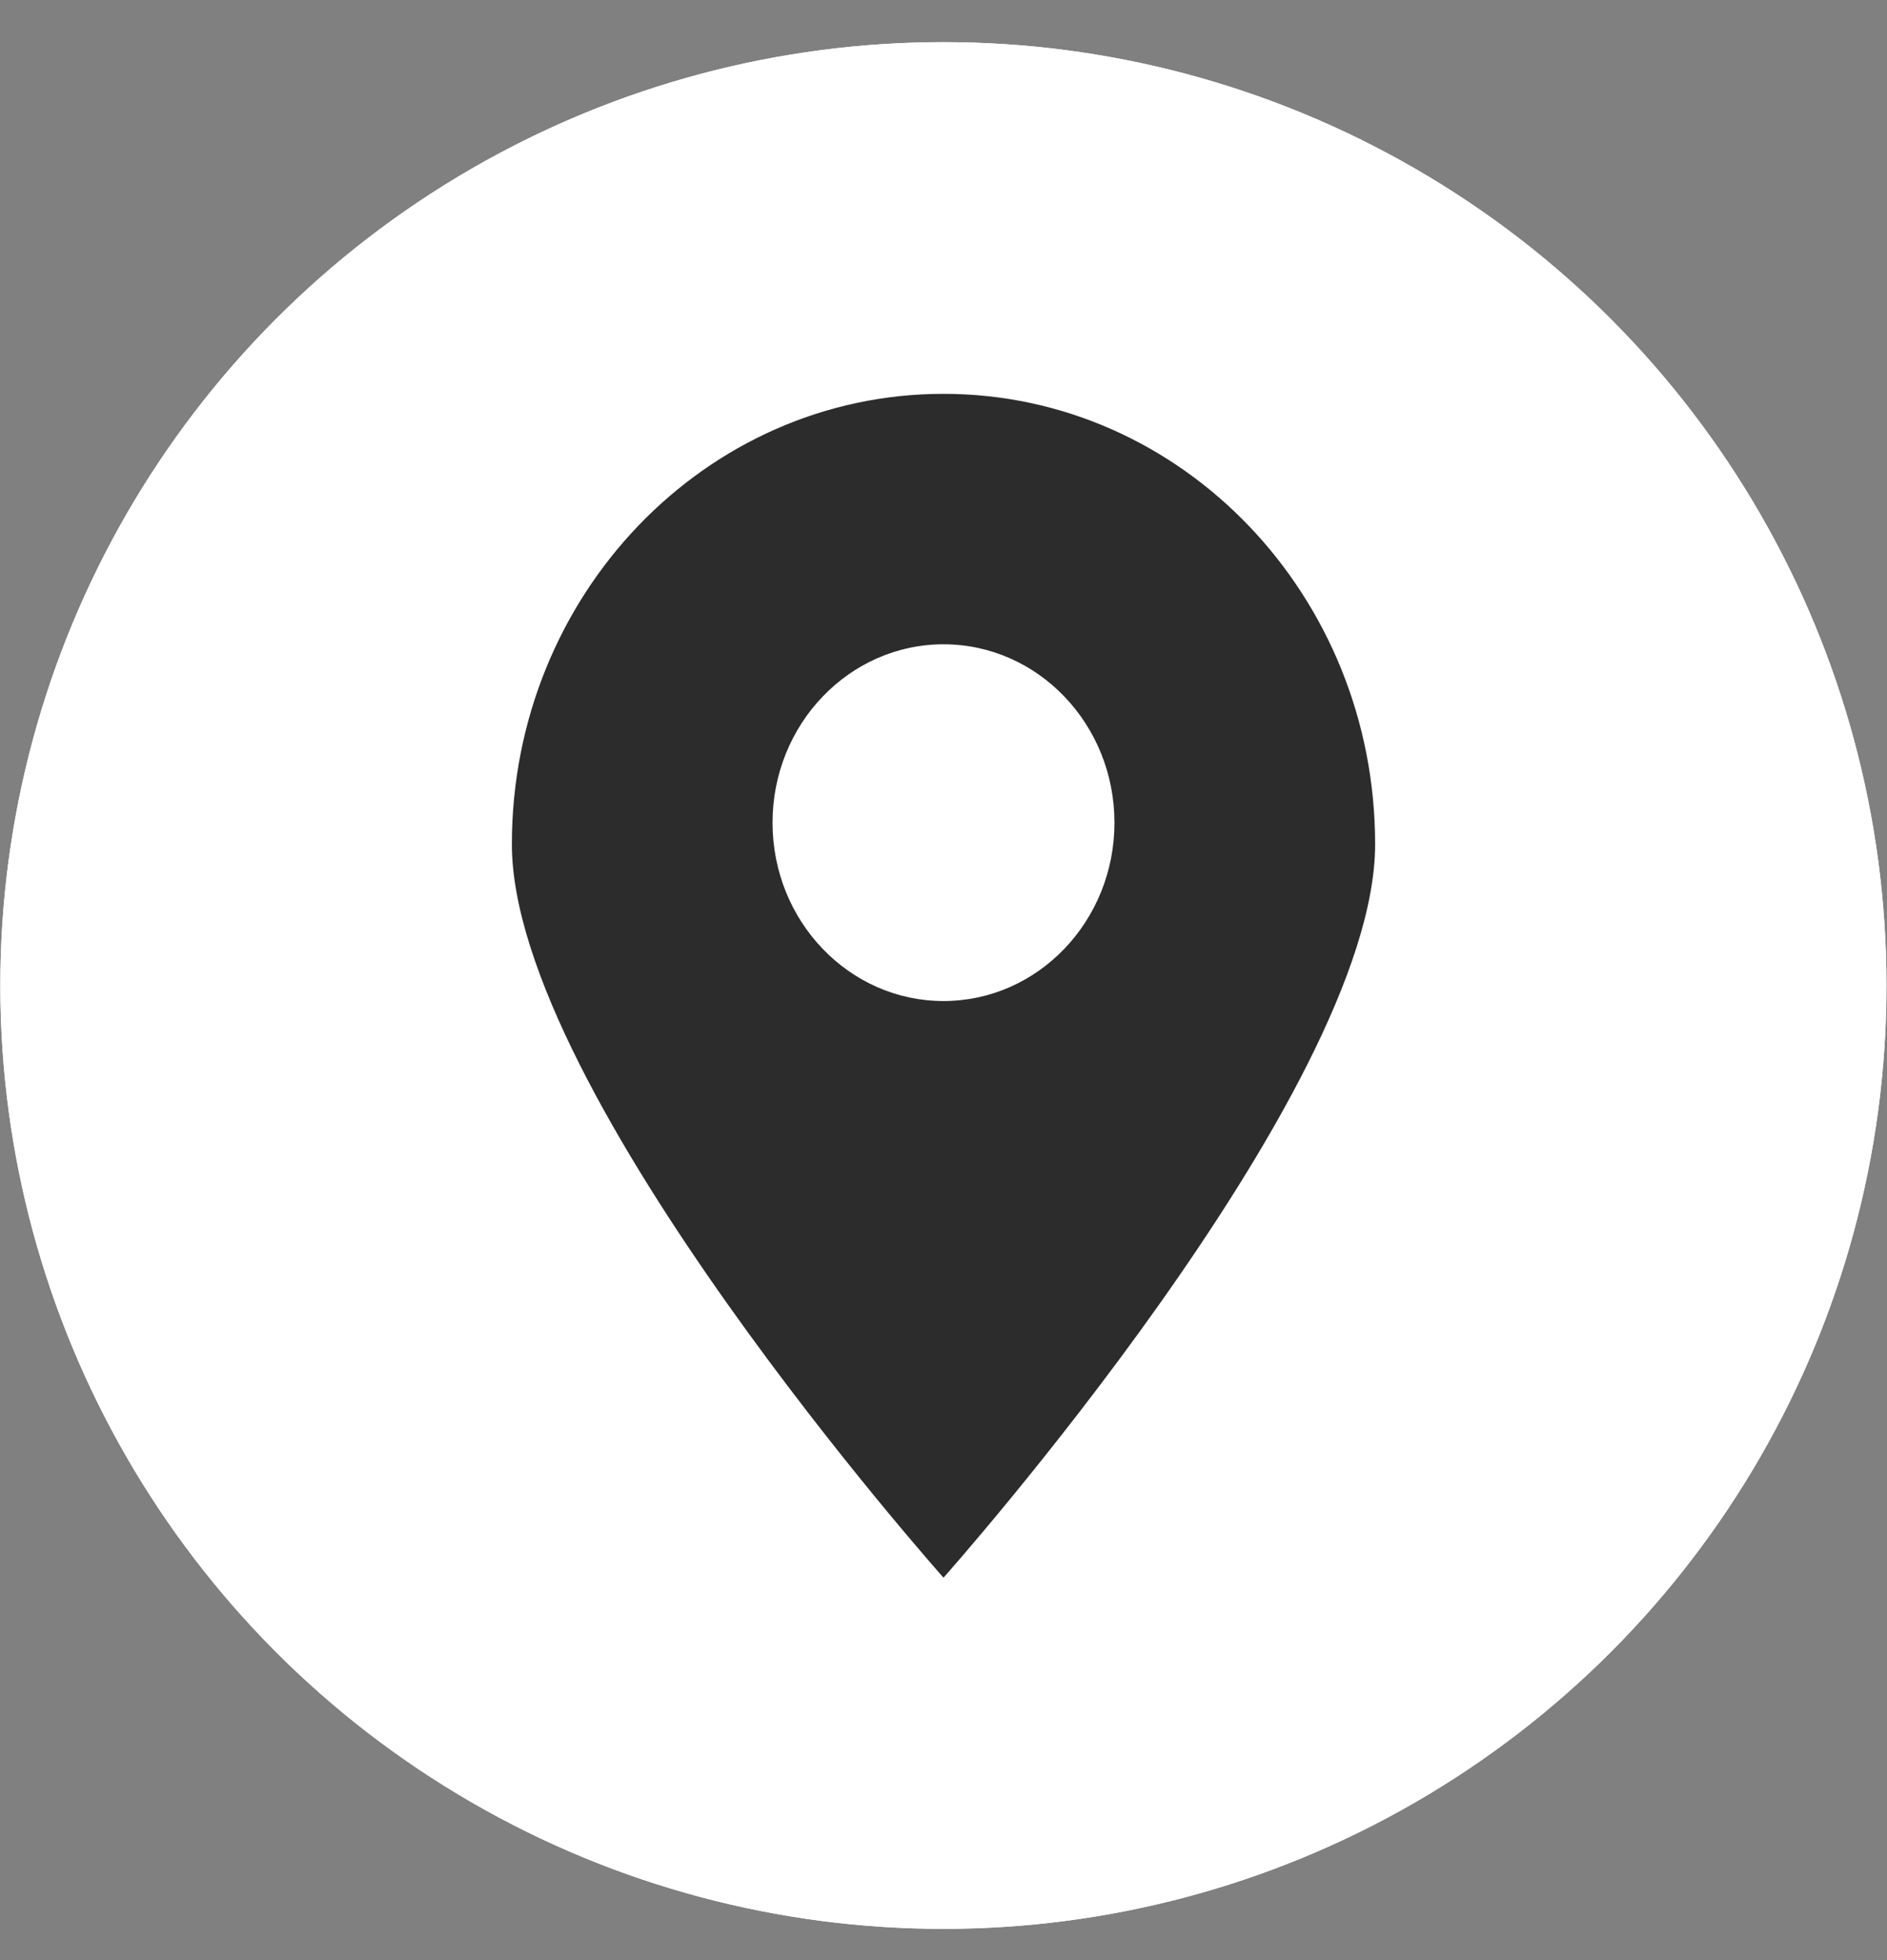 <?xml version="1.0" encoding="utf-8"?>
<!-- Generator: Adobe Illustrator 27.3.1, SVG Export Plug-In . SVG Version: 6.00 Build 0)  -->
<svg version="1.1" id="Layer_1" xmlns="http://www.w3.org/2000/svg" xmlns:xlink="http://www.w3.org/1999/xlink" x="0px" y="0px"
	 viewBox="0 0 1872 1944" style="enable-background:new 0 0 1872 1944;" xml:space="preserve">
<rect x="0" y="0" width="1872" height="1944" fill="#808080" stroke="none"/>
<style type="text/css">
	.st0{fill:#FFFFFF;}
	.st1{display:none;}
	.st2{display:inline;fill:#ED2024;}
	.st3{display:none;fill:#2C2C2C;}
	.st4{display:inline;fill:#2C2C2C;}
	.st5{display:inline;fill-rule:evenodd;clip-rule:evenodd;fill:#2C2C2C;}
	.st6{display:none;fill-rule:evenodd;clip-rule:evenodd;fill:#2A2A2A;}
	.st7{display:inline;fill:#FFFFFF;}
	.st8{display:inline;}
	.st9{fill:#2C2C2C;}
</style>
<g id="Layer_1_00000160912236714731520010000006001250235630880132_">
	<g id="Layer_1_00000160155611467883791710000008865882177410397587_">
		<g id="Layer_1_00000080180407331487170860000005471528933725672870_">
			<g>
				<circle class="st0" cx="935.9" cy="977.4" r="935.6"/>
			</g>
		</g>
	</g>
	<g id="Layer_2_00000042726720078077115940000001708884307260720013_">
		<g id="Layer_2_00000131329553786394047170000018081162547641162137_" class="st1">
			<rect x="-364.4" y="-307" class="st2" width="2806.5" height="2570.6"/>
		</g>
		<circle class="st0" cx="935.9" cy="977.4" r="935.6"/>
		<path class="st3" d="M1021.3,910l323.5-367.6h-148.1L953.4,820.2L743.9,542.5L439.3,544l364.3,474.6l-343,391.8l146.6,0.1
			l264.4-303.4l232.5,303.4l294.4-0.8L1021.3,910z M916.6,1028.2l-33.4-47.8L612.3,626.8l89,0.2l524.4,696.3h-83.2L916.6,1028.2
			L916.6,1028.2z"/>
		<g class="st1">
			<path class="st4" d="M1039.4,693.3c-20.6-3.8-39.5,9.3-43.4,29.4c-3.9,20.1,9.3,39.7,29.3,43.7c60.3,11.8,106.9,58.4,118.7,118.9
				l0,0c3.4,17.4,18.7,30.1,36.4,30.1c2.4,0,4.7-0.2,7.2-0.6c20-4,33.2-23.6,29.3-43.7C1199,780.7,1129.4,710.9,1039.4,693.3z"/>
			<path class="st4" d="M1073.1,391c-13-1.9-26.2,2-36.7,10.3c-10.7,8.4-17.5,20.6-19,34.3c-3.1,27.7,16.8,52.7,44.4,55.8
				c190.3,21.2,338.3,169.5,359.6,360.4c2.9,25.5,24.3,44.9,50,44.9c1.9,0,3.8-0.1,5.7-0.4c13.4-1.5,25.4-8.1,33.8-18.6
				c8.4-10.6,12.2-23.8,10.6-37.2C1494.9,602.4,1310.5,417.5,1073.1,391z"/>
			<path class="st5" d="M877.9,1034.7c234.2,234.2,287.4-36.8,436.4,112.3c143.8,143.8,226.4,172.5,44.3,354.6
				c-22.8,18.3-167.8,238.9-677.2-270.4C171.9,722,392.4,576.9,410.8,554c182.6-182.6,210.9-99.5,354.7,44.3
				C914.6,747.3,643.8,800.6,877.9,1034.7z"/>
		</g>
		<path class="st6" d="M1258.7,390.6c87.5,0,171.7,34.6,233.6,96.6c61.9,61.9,96.6,145.4,96.6,232.8v515.3
			c0,181.9-148,329.4-330.1,329.4H614.2c-182.1,0-330.1-147.5-330.1-329.4V720c0-181.9,147.3-329.4,330.1-329.4H1258.7z
			 M1362.5,817.2l5.3-5.3c15.5-18.9,15.5-46.4-0.7-65.3c-9.1-9.7-21.5-15.7-34.5-16.9c-13.7-0.7-26.8,3.9-36.6,13.1l-294.3,234.8
			c-37.8,31.4-92.1,31.4-130.4,0L577.7,742.8c-20.3-15-48.4-13.1-65.3,4.6c-17.6,17.6-19.6,45.7-4.6,65.3l8.5,8.5l296.8,231.5
			c36.5,28.7,80.8,44.3,127.2,44.3c46.2,0,91.4-15.7,127.7-44.3L1362.5,817.2z"/>
		<g class="st1">
			<circle class="st7" cx="935.9" cy="977.4" r="935.6"/>
			<g class="st8">
				<path class="st9" d="M517.2,830.4h179.7v577.2H517.2V830.4z M607.1,543.6c57.5,0,104,46.6,104,103.9
					c0,57.4-46.6,104.1-104,104.1c-57.6,0-104.2-46.7-104.2-104.1C502.9,590.2,549.5,543.6,607.1,543.6"/>
				<path class="st9" d="M809.5,830.4h172.1v78.9h2.4c24-45.4,82.5-93.2,169.9-93.2c181.6,0,215.1,119.5,215.1,274.9v316.6h-179.3
					V1127c0-67-1.3-153.1-93.2-153.1c-93.4,0-107.6,72.9-107.6,148.2v285.5H809.5V830.4z"/>
			</g>
		</g>
		<path class="st3" d="M1010.9,1407.6v-378h126l24-156.4h-150V771.8c0-42.8,21-84.5,88.2-84.5h68.2V554.2c0,0-61.9-10.6-121.1-10.6
			c-123.6,0-204.3,74.9-204.3,210.5v119.2H704.5v156.4h137.3v378h169.1V1407.6z"/>
		<g class="st1">
			<circle class="st7" cx="935.9" cy="977.4" r="935.6"/>
			<path class="st4" d="M1552.5,814c0-149.4-121.2-270.6-270.6-270.6h-692c-149.5,0-270.6,121.2-270.6,270.6v322
				c0,149.5,121.2,270.6,270.6,270.6h692c149.5,0,270.6-121.2,270.6-270.6V814z M1145.6,999.1l-310.3,153.5
				c-12.2,6.6-53.5-2.2-53.5-16.1v-315c0-14,41.7-22.8,53.8-15.9l297,161.6C1145.1,974.3,1158.2,992.3,1145.6,999.1z"/>
		</g>
	</g>
	<g>
		<path class="st9" d="M936,390.6c-236.5,0-428.2,200-428.2,446.7S936,1564.7,936,1564.7s428.2-480.7,428.2-727.4
			S1172.5,390.6,936,390.6z M936,992.8c-93.7,0-169.6-79.3-169.6-176.9S842.5,639,936,639c93.7,0,169.6,79.3,169.6,176.9
			S1029.7,992.8,936,992.8z"/>
	</g>
</g>
<g id="Layer_2_00000019662163686605214010000008154115284787454625_" class="st1">
	<path class="st5" d="M-2674.2,902.3c0-198.8,166.2-359.6,367.1-359.6c201.6,0,367.7,160.7,367.7,359.6
		c0,100.2-36.4,193.2-96.4,272.1c-66.2,87-147.7,162.7-239.5,222.2c-21,13.7-40,14.8-63,0c-92.3-59.5-173.9-135.3-239.5-222.2
		C-2637.8,1095.5-2674.2,1002.5-2674.2,902.3z M-2428.1,913.5c0,66.6,54.4,119,121,119c66.7,0,121.6-52.4,121.6-119
		c0-66.1-54.9-121-121.6-121C-2373.7,792.4-2428.1,847.4-2428.1,913.5z"/>
</g>
</svg>
